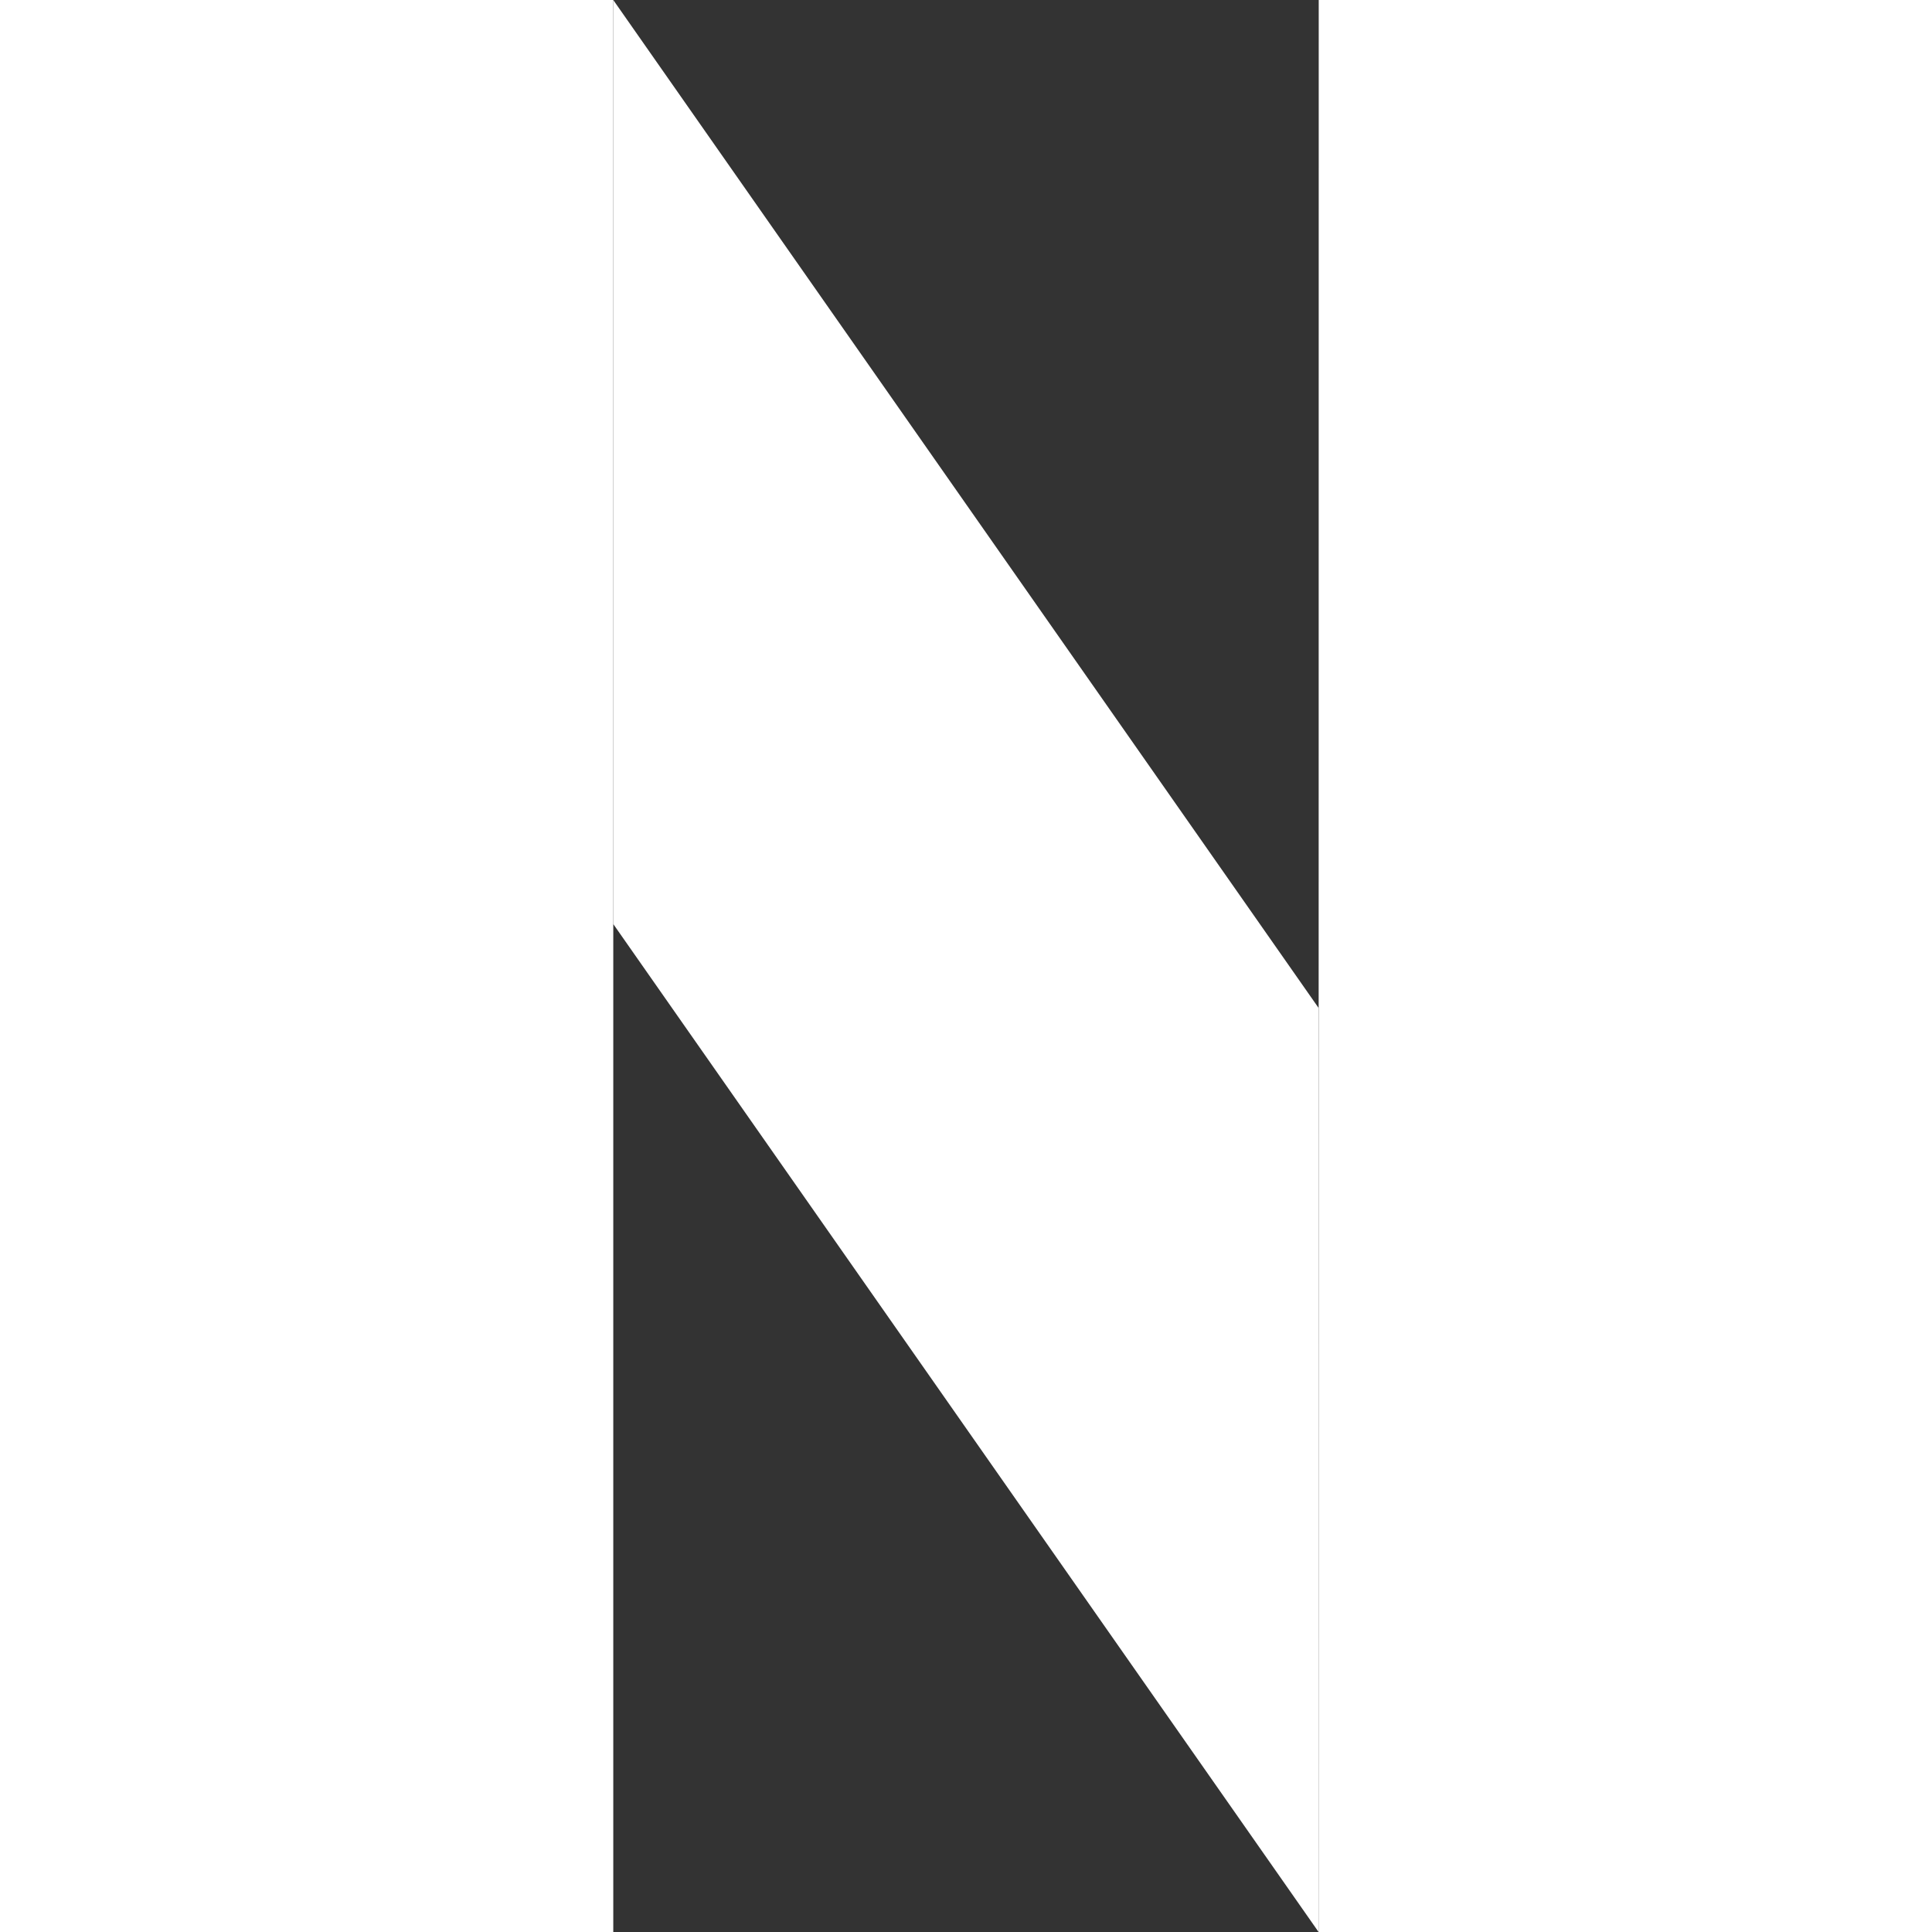 <svg width="14" height="14" viewBox="0 0 14 14" fill="none" xmlns="http://www.w3.org/2000/svg">
<rect x="0" y="0" width="14" height="14" fill="#333333" stroke="none"/>
<path d="M0 0H4.444V14H0V0Z" fill="white"/>
<path d="M4.444 6.696V0L9.555 7.304V14L4.444 6.696Z" fill="white"/>
<path d="M9.556 0H14V14H9.555L9.556 0Z" fill="white"/>
</svg>
